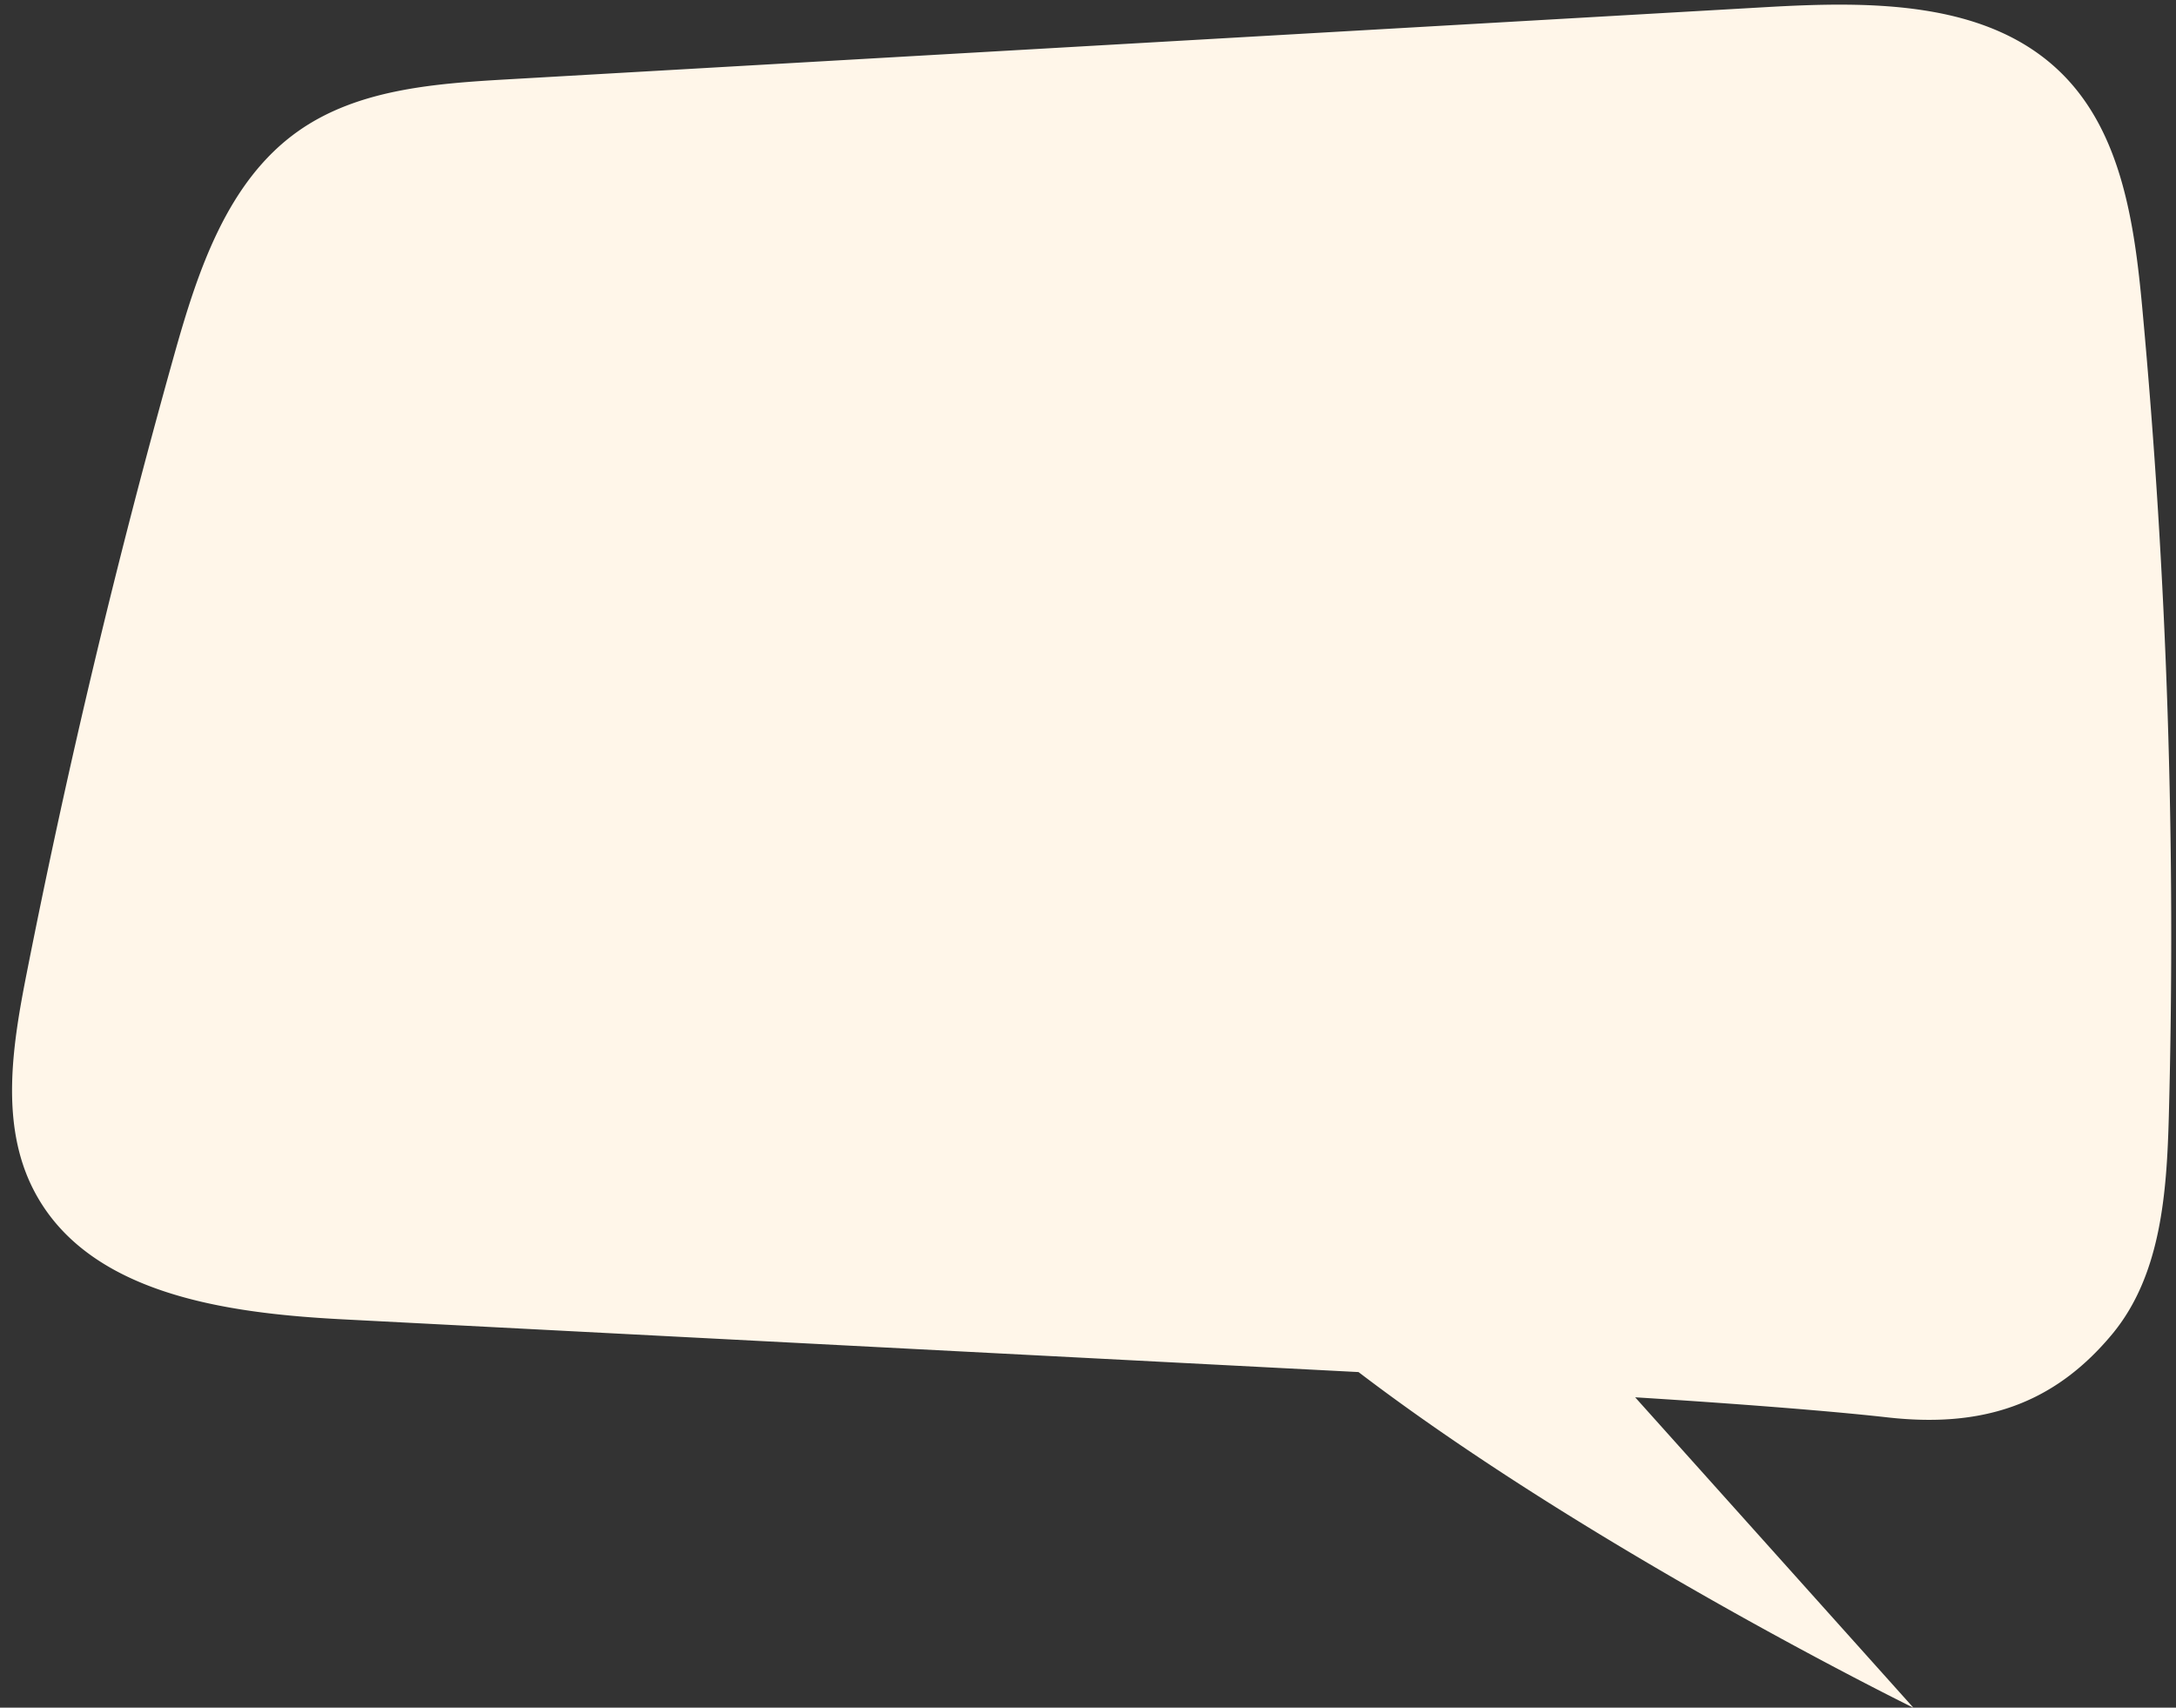 <?xml version="1.0" encoding="UTF-8" standalone="no"?><svg xmlns="http://www.w3.org/2000/svg" xmlns:xlink="http://www.w3.org/1999/xlink" fill="#000000" height="736" preserveAspectRatio="xMidYMid meet" version="1" viewBox="-5.2 -2.0 938.0 736.0" width="938" zoomAndPan="magnify"><rect x="-5.2" y="-2.0" width="938.0" height="736.0" fill="#333333" stroke="none"/><g id="change1_1"><path d="M580.41,589.358,142.6,566.633C92.005,564.007,32.211,555.738,9.169,510.621c-14.384-28.164-9.027-61.947-2.9-92.972q26.523-134.4,63.553-266.436c10.16-36.224,22.811-75.036,53.56-96.712,25.661-18.09,58.837-20.5,90.182-22.3L755.88,1.083C800.8-1.494,851.558-1.995,883.534,29.656c25.944,25.68,31.395,65.031,34.757,101.381a2933.161,2933.161,0,0,1,11.428,347.657c-.878,33.139-3.282,68.9-24.482,94.385-25.695,30.889-56.86,40.3-96.788,35.812s-108.785-8.654-108.785-8.654L819.623,734.042S681.076,666.058,580.41,589.358Z" fill="#fff6e9"/></g></svg>